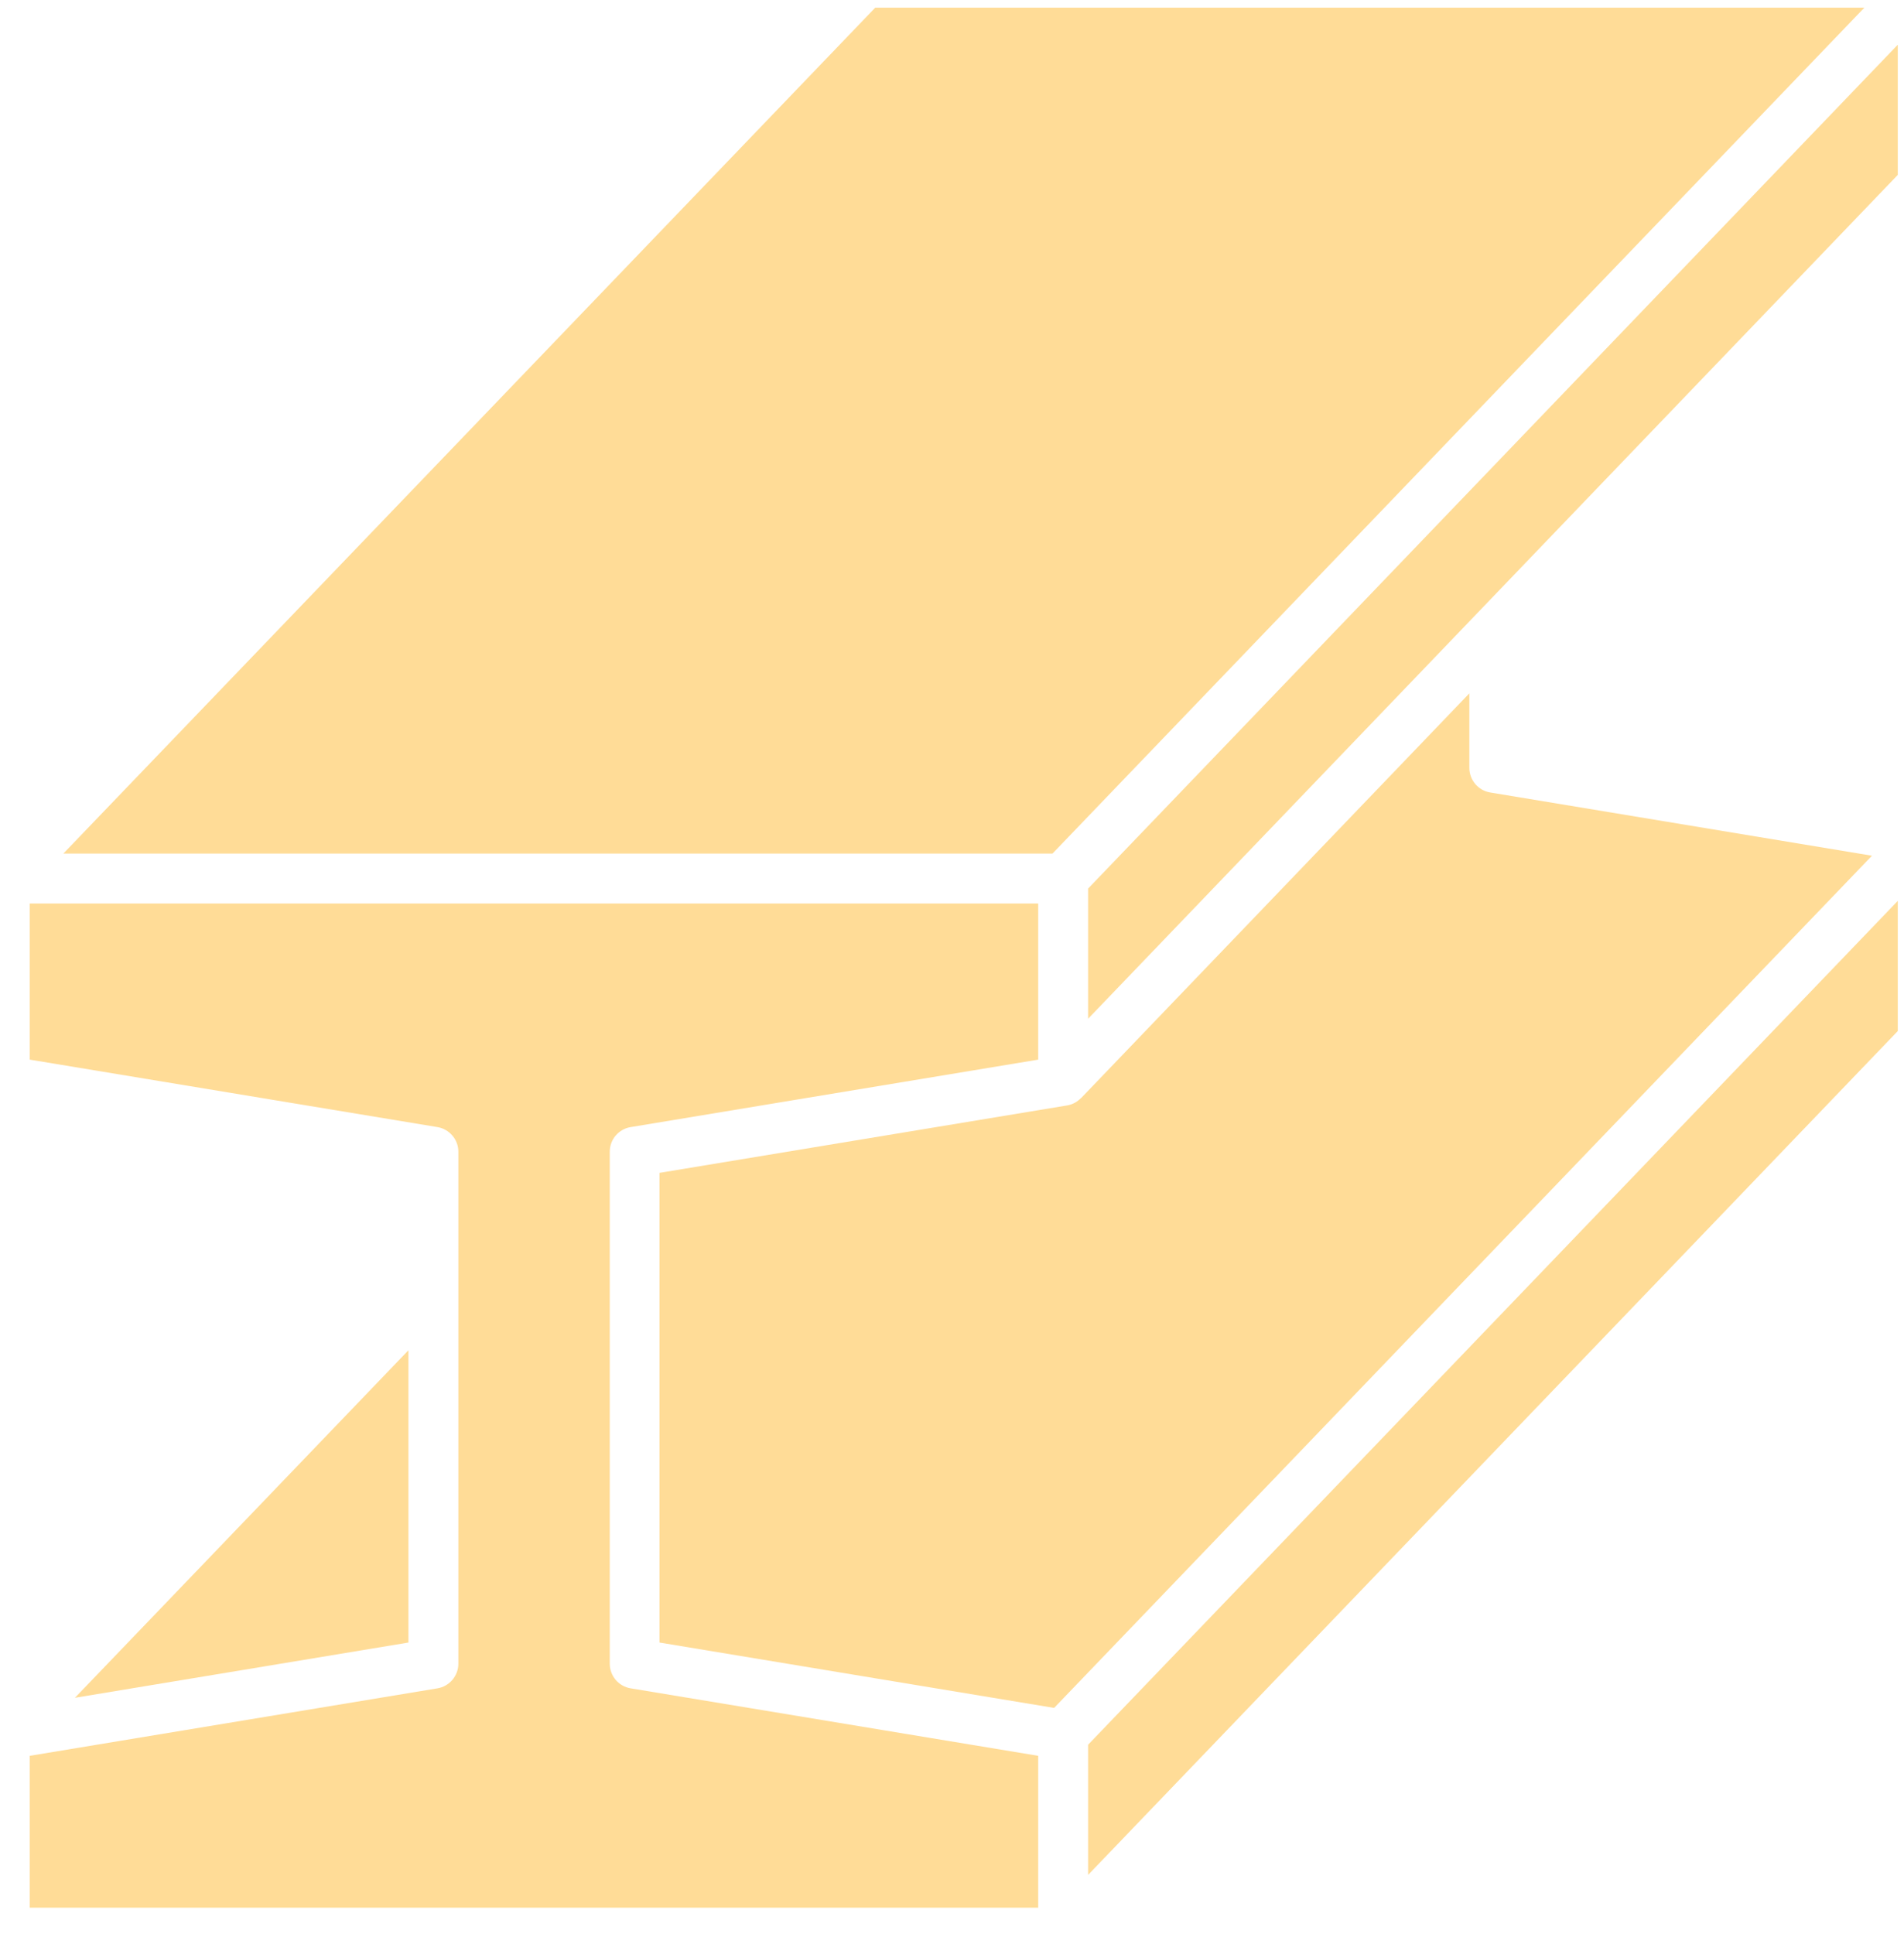 <svg width="64" height="65" viewBox="0 0 64 65" fill="none" xmlns="http://www.w3.org/2000/svg">
<g id="steel" clip-path="url(#clip0_2119_1712)">
<path id="Vector" fill-rule="evenodd" clip-rule="evenodd" d="M29.42 0.257L2.129 28.688H35.377L62.668 0.257H29.42ZM13.729 55.203V45.38L2.518 57.06L13.729 55.203ZM63.791 30.277L36.575 58.637V63.012L63.791 34.652V30.277ZM35.873 37.151C36.056 37.12 36.215 37.029 36.336 36.902L36.341 36.903L49.39 23.302V25.806C49.39 26.216 49.686 26.567 50.091 26.634L62.923 28.759L35.433 57.4L22.168 55.203V39.418L35.873 37.151ZM34.898 30.365V35.612L21.198 37.88C20.793 37.947 20.496 38.296 20.496 38.707V55.914C20.496 56.325 20.793 56.675 21.198 56.742L34.898 59.01V64.257H1V59.01L14.706 56.742C15.105 56.675 15.407 56.325 15.407 55.914V38.707C15.407 38.296 15.105 37.947 14.706 37.88L1 35.612V30.365H34.898ZM63.791 1.503V5.878L36.575 34.238V29.863L63.791 1.503Z" fill="#FFDC97"/>
</g>
<defs>
<clipPath id="clip0_2119_1712">
<rect width="64" height="64" fill="white" transform="translate(0 0.115)"/>
</clipPath>
</defs>
</svg>
